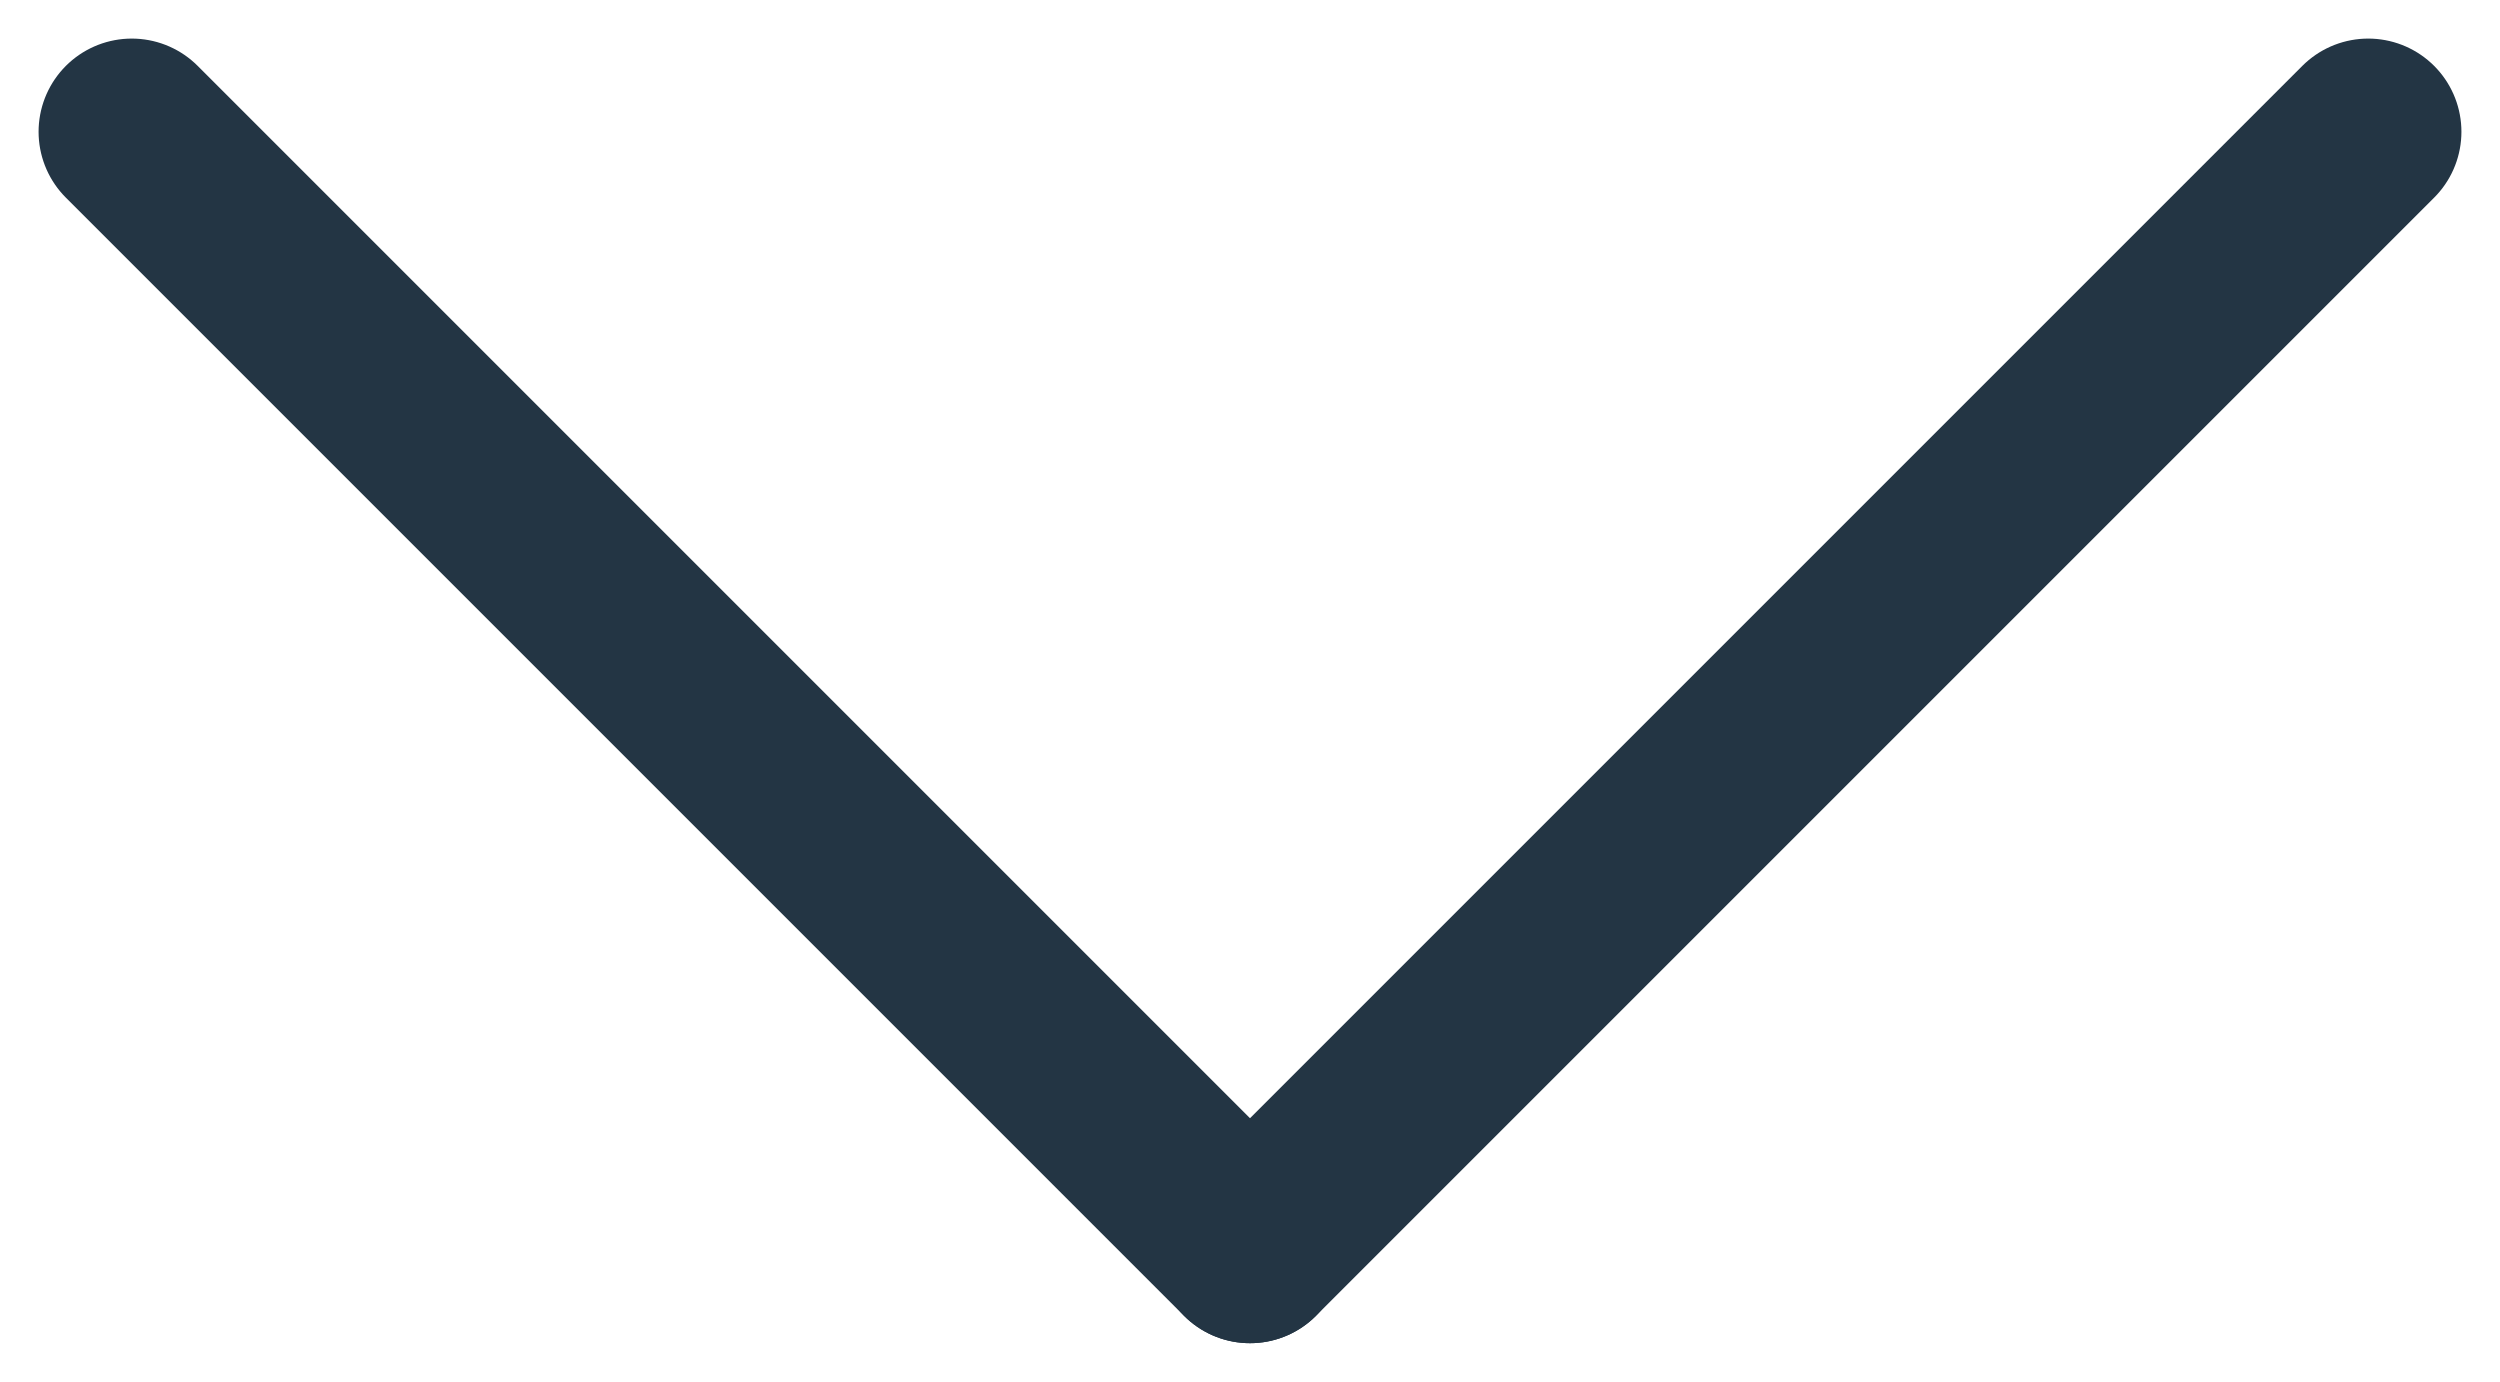 <svg xmlns="http://www.w3.org/2000/svg" width="13.414" height="7.414" viewBox="0 0 13.414 7.414"><g transform="translate(-1283.793 -1124.793)"><line x1="6" y1="6" transform="translate(1284.5 1125.5)" fill="none" stroke="#233544" stroke-linecap="round" stroke-width="1"/><line y1="6" x2="6" transform="translate(1290.5 1125.5)" fill="none" stroke="#233544" stroke-linecap="round" stroke-width="1"/></g></svg>